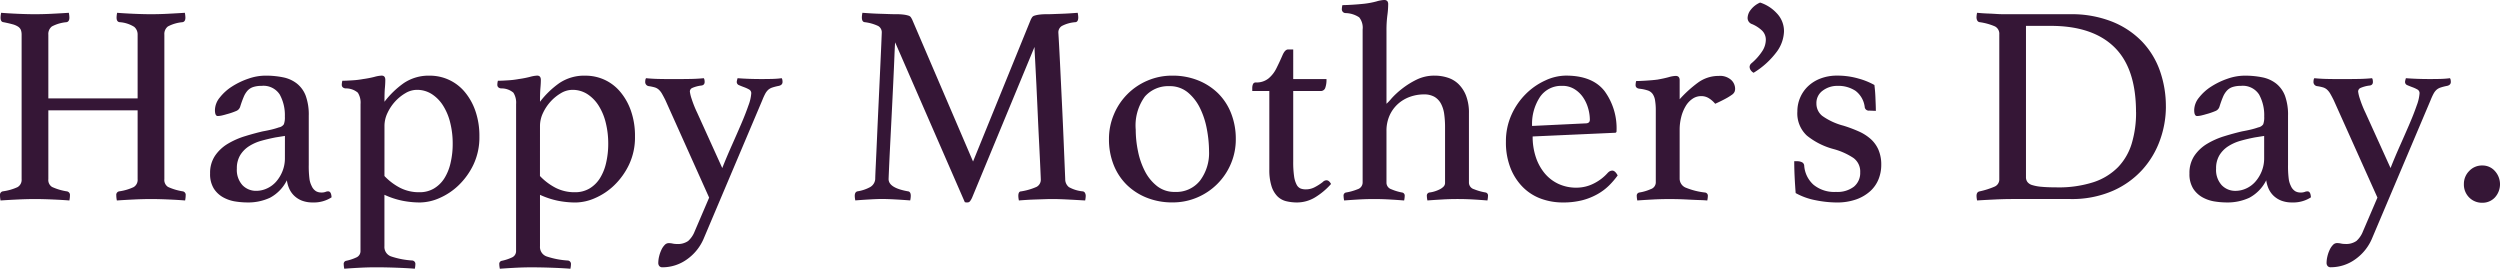 <svg id="グループ_1679" data-name="グループ 1679" xmlns="http://www.w3.org/2000/svg" xmlns:xlink="http://www.w3.org/1999/xlink" width="345.761" height="37.162" viewBox="0 0 345.761 37.162">
  <defs>
    <clipPath id="clip-path">
      <rect id="長方形_808" data-name="長方形 808" width="345.761" height="37.162" fill="none"/>
    </clipPath>
  </defs>
  <g id="グループ_1678" data-name="グループ 1678" clip-path="url(#clip-path)">
    <path id="パス_12605" data-name="パス 12605" d="M22.731,23.861a1.14,1.14,0,0,0,.511,1.08,7.835,7.835,0,0,0,2.045.609.49.49,0,0,1,.393.553,3.677,3.677,0,0,1-.079.708q-.984-.081-2.316-.139c-.89-.039-1.683-.058-2.382-.058-.727,0-1.5.019-2.324.058s-1.629.085-2.416.139a3.52,3.52,0,0,1-.079-.708.488.488,0,0,1,.393-.553,7.023,7.023,0,0,0,2.006-.588,1.162,1.162,0,0,0,.551-1.1V14.342H6.686v9.519a1.136,1.136,0,0,0,.511,1.08,7.835,7.835,0,0,0,2.045.609.5.5,0,0,1,.433.553,3.677,3.677,0,0,1-.079.708c-.681-.054-1.47-.1-2.36-.139s-1.691-.058-2.4-.058q-1.1,0-2.32.058t-2.438.139A3.52,3.52,0,0,1,0,26.1a.488.488,0,0,1,.393-.553,7.124,7.124,0,0,0,2.045-.588,1.162,1.162,0,0,0,.551-1.1V3.883a1.878,1.878,0,0,0-.1-.65,1.023,1.023,0,0,0-.375-.453,2.569,2.569,0,0,0-.766-.333C1.422,2.356,1,2.256.472,2.153.209,2.126.079,1.915.079,1.524A3.391,3.391,0,0,1,.157.855c.656.052,1.416.1,2.281.137S4.09,1.05,4.8,1.05c.733,0,1.507-.017,2.32-.058S8.731.907,9.517.855a3.556,3.556,0,0,1,.079.669c0,.368-.132.575-.393.629a5.28,5.28,0,0,0-2.026.59,1.311,1.311,0,0,0-.491,1.14v8.809H19.034V3.883A1.371,1.371,0,0,0,18.562,2.8a4.327,4.327,0,0,0-2.006-.648c-.29-.027-.433-.238-.433-.629A3.391,3.391,0,0,1,16.2.855c.656.052,1.42.1,2.3.137s1.662.058,2.364.058c.724,0,1.486-.017,2.283-.058s1.6-.085,2.416-.137a3.556,3.556,0,0,1,.079.669c0,.368-.132.575-.393.629a5.28,5.28,0,0,0-2.026.59,1.311,1.311,0,0,0-.491,1.14Z" transform="translate(0 0.915)" fill="#351636"/>
    <path id="パス_12606" data-name="パス 12606" d="M30.362,21.058c.288,0,.445.277.472.828a4.479,4.479,0,0,1-2.6.706,4.069,4.069,0,0,1-1.509-.255,3.208,3.208,0,0,1-1.074-.689,3.086,3.086,0,0,1-.677-.981,4.2,4.2,0,0,1-.319-1.14,5.515,5.515,0,0,1-2.341,2.418,7.16,7.16,0,0,1-3.125.648,10.976,10.976,0,0,1-1.672-.137,5.042,5.042,0,0,1-1.67-.569,3.6,3.6,0,0,1-1.3-1.219,3.767,3.767,0,0,1-.511-2.084,4.236,4.236,0,0,1,.687-2.459,5.639,5.639,0,0,1,1.77-1.652,10.7,10.7,0,0,1,2.36-1.041q1.279-.394,2.459-.671c.445-.079.859-.164,1.238-.255a10.236,10.236,0,0,0,1-.294,1.041,1.041,0,0,0,.687-.433,2.687,2.687,0,0,0,.139-1.062,5.924,5.924,0,0,0-.708-3.049,2.679,2.679,0,0,0-2.517-1.2,3.664,3.664,0,0,0-1.14.157,1.869,1.869,0,0,0-.787.493A3.019,3.019,0,0,0,18.682,8q-.236.553-.472,1.3a.937.937,0,0,1-.532.629,9.584,9.584,0,0,1-1.4.474c-.157.052-.354.1-.59.157a2.862,2.862,0,0,1-.59.079c-.263,0-.393-.277-.393-.826a2.813,2.813,0,0,1,.669-1.73,6.737,6.737,0,0,1,1.71-1.536,10.4,10.4,0,0,1,2.262-1.08,7.222,7.222,0,0,1,2.32-.412,11.933,11.933,0,0,1,2.482.236,4.5,4.5,0,0,1,1.9.865,3.935,3.935,0,0,1,1.215,1.689,7.657,7.657,0,0,1,.418,2.753v6.766a13.929,13.929,0,0,0,.1,1.985,3,3,0,0,0,.3.965,1.589,1.589,0,0,0,.609.727,1.459,1.459,0,0,0,.689.176,1.621,1.621,0,0,0,.609-.079.956.956,0,0,1,.375-.079m-5.978-7.667-1.267.2q-1.028.2-2,.47a6.258,6.258,0,0,0-1.722.768,3.9,3.9,0,0,0-1.207,1.24,3.5,3.5,0,0,0-.453,1.848,3.124,3.124,0,0,0,.77,2.279,2.579,2.579,0,0,0,1.919.789,3.528,3.528,0,0,0,1.484-.335,3.736,3.736,0,0,0,1.267-.944,5.022,5.022,0,0,0,.869-1.436,4.755,4.755,0,0,0,.337-1.809Z" transform="translate(15.022 5.407)" fill="#351636"/>
    <path id="パス_12607" data-name="パス 12607" d="M25.433,8.985a2.569,2.569,0,0,0-.373-1.571,2.5,2.5,0,0,0-1.712-.592c-.339-.05-.511-.221-.511-.511a2.456,2.456,0,0,1,.079-.549c.344,0,.807-.021,1.4-.06a11.765,11.765,0,0,0,1.476-.176,13.725,13.725,0,0,0,1.554-.3,4.53,4.53,0,0,1,1-.176c.344,0,.511.2.511.59,0,.313-.017.687-.058,1.12s-.058,1.07-.058,1.908A12.3,12.3,0,0,1,31.394,6.1a6.144,6.144,0,0,1,3.637-1.041,6.26,6.26,0,0,1,4.759,2.184A8.269,8.269,0,0,1,41.3,9.891a10.491,10.491,0,0,1,.571,3.577,8.8,8.8,0,0,1-.826,3.9A9.844,9.844,0,0,1,39,20.214a8.923,8.923,0,0,1-2.651,1.772,6.855,6.855,0,0,1-2.656.609,12.534,12.534,0,0,1-2.457-.238,11.259,11.259,0,0,1-2.5-.824v7.116a1.381,1.381,0,0,0,.9,1.4,11.341,11.341,0,0,0,2.947.571.47.47,0,0,1,.433.511,3.209,3.209,0,0,1-.077.627q-.9-.078-2.478-.137t-2.952-.058c-.679,0-1.4.019-2.163.058s-1.482.085-2.163.137a3.378,3.378,0,0,1-.077-.627.427.427,0,0,1,.354-.472,6.488,6.488,0,0,0,1.416-.472.94.94,0,0,0,.549-.9Zm3.306,9.952A8.187,8.187,0,0,0,30.9,20.568a5.731,5.731,0,0,0,2.672.611,3.855,3.855,0,0,0,2.006-.511,4.35,4.35,0,0,0,1.439-1.4,6.789,6.789,0,0,0,.861-2.122,11.415,11.415,0,0,0,.3-2.695,11.766,11.766,0,0,0-.335-2.852,7.9,7.9,0,0,0-.981-2.378,5.149,5.149,0,0,0-1.573-1.614,3.772,3.772,0,0,0-2.064-.588,3.123,3.123,0,0,0-1.573.451,6.086,6.086,0,0,0-1.436,1.159,6.293,6.293,0,0,0-1.06,1.594,4.166,4.166,0,0,0-.414,1.79Z" transform="translate(24.432 5.407)" fill="#351636"/>
    <path id="パス_12608" data-name="パス 12608" d="M35.827,8.985a2.569,2.569,0,0,0-.373-1.571,2.505,2.505,0,0,0-1.712-.592c-.342-.05-.511-.221-.511-.511a2.341,2.341,0,0,1,.079-.549q.512,0,1.4-.06a11.726,11.726,0,0,0,1.474-.176,13.724,13.724,0,0,0,1.554-.3,4.524,4.524,0,0,1,1-.176c.342,0,.511.2.511.59,0,.313-.019.687-.058,1.12s-.06,1.07-.06,1.908A12.348,12.348,0,0,1,41.786,6.1a6.149,6.149,0,0,1,3.637-1.041A6.29,6.29,0,0,1,48,5.6a6.219,6.219,0,0,1,2.182,1.633A8.273,8.273,0,0,1,51.7,9.891a10.493,10.493,0,0,1,.569,3.577,8.773,8.773,0,0,1-.826,3.9,9.839,9.839,0,0,1-2.045,2.85,8.906,8.906,0,0,1-2.654,1.772,6.855,6.855,0,0,1-2.656.609,12.534,12.534,0,0,1-2.457-.238,11.329,11.329,0,0,1-2.5-.824v7.116a1.384,1.384,0,0,0,.9,1.4,11.341,11.341,0,0,0,2.95.571.47.47,0,0,1,.433.511,3.239,3.239,0,0,1-.079.627q-.9-.078-2.478-.137c-1.047-.039-2.033-.058-2.95-.058-.681,0-1.4.019-2.163.058s-1.482.085-2.163.137a3.239,3.239,0,0,1-.079-.627.427.427,0,0,1,.354-.472,6.45,6.45,0,0,0,1.416-.472.942.942,0,0,0,.551-.9Zm3.3,9.952a8.22,8.22,0,0,0,2.163,1.631,5.746,5.746,0,0,0,2.674.611,3.86,3.86,0,0,0,2.006-.511,4.325,4.325,0,0,0,1.436-1.4,6.791,6.791,0,0,0,.863-2.122,11.524,11.524,0,0,0,.3-2.695,11.87,11.87,0,0,0-.335-2.852,7.955,7.955,0,0,0-.981-2.378,5.194,5.194,0,0,0-1.573-1.614,3.779,3.779,0,0,0-2.066-.588,3.123,3.123,0,0,0-1.573.451,6.076,6.076,0,0,0-1.434,1.159,6.3,6.3,0,0,0-1.062,1.594,4.2,4.2,0,0,0-.414,1.79Z" transform="translate(35.552 5.407)" fill="#351636"/>
    <path id="パス_12609" data-name="パス 12609" d="M53.769,17.652q.59-1.493,1.3-3.086t1.318-3.01q.609-1.416,1-2.556a5.818,5.818,0,0,0,.393-1.691.578.578,0,0,0-.315-.532,4.664,4.664,0,0,0-.687-.313c-.25-.091-.48-.184-.689-.275a.469.469,0,0,1-.315-.453,1.046,1.046,0,0,1,.039-.236c.025-.106.052-.2.079-.275q1.534.118,3.264.118.9,0,1.573-.019t1.258-.1a.654.654,0,0,1,.1.275,2.225,2.225,0,0,1,.019.236c0,.29-.172.472-.511.551a7.133,7.133,0,0,0-.925.236,1.628,1.628,0,0,0-.551.315,2.148,2.148,0,0,0-.393.511,8.329,8.329,0,0,0-.412.9L51.252,27.288a6.722,6.722,0,0,1-2.36,2.989,5.8,5.8,0,0,1-3.382,1.1.535.535,0,0,1-.451-.176.653.653,0,0,1-.139-.414,3.978,3.978,0,0,1,.118-.925,4.63,4.63,0,0,1,.315-.9,2.345,2.345,0,0,1,.451-.669.752.752,0,0,1,.532-.257,2.445,2.445,0,0,1,.571.06,2.646,2.646,0,0,0,.569.058,2.482,2.482,0,0,0,1.573-.412,3.459,3.459,0,0,0,.9-1.318l2.006-4.68L45.9,8.253c-.184-.366-.342-.66-.472-.886A2.337,2.337,0,0,0,45,6.819a1.476,1.476,0,0,0-.551-.317,6.227,6.227,0,0,0-.826-.176.568.568,0,0,1-.511-.59A2.225,2.225,0,0,1,43.13,5.5a.627.627,0,0,1,.1-.275q.786.078,1.594.1t1.828.019h1.14q.944,0,1.77-.019t1.652-.1a.654.654,0,0,1,.1.275,2.226,2.226,0,0,1,.019.236c0,.317-.172.486-.511.511a4.474,4.474,0,0,0-1.219.333.546.546,0,0,0-.315.493,5.079,5.079,0,0,0,.236.983,15.014,15.014,0,0,0,.787,1.966Z" transform="translate(46.123 5.59)" fill="#351636"/>
    <path id="パス_12610" data-name="パス 12610" d="M81.457,1.8c.052-.106.112-.211.176-.315a.616.616,0,0,1,.335-.236,4.007,4.007,0,0,1,.629-.137,7.529,7.529,0,0,1,1.1-.06q.314,0,.826-.019c.342-.014.708-.027,1.1-.041s.793-.031,1.2-.058S87.6.882,87.946.855a3.275,3.275,0,0,1,.079.629c0,.42-.132.642-.393.669a4.736,4.736,0,0,0-1.888.532,1.032,1.032,0,0,0-.472.884c0,.027.021.373.06,1.041s.1,1.784.176,3.345.176,3.637.3,6.232.255,5.82.414,9.675a1.381,1.381,0,0,0,.509,1.1,4.864,4.864,0,0,0,1.927.59.422.422,0,0,1,.3.215.861.861,0,0,1,.1.414,3.429,3.429,0,0,1-.079.629c-.917-.052-1.751-.1-2.5-.137s-1.434-.06-2.064-.06c-.263,0-.59.006-.983.019s-.805.027-1.238.041-.859.031-1.279.058-.787.052-1.1.079a3.258,3.258,0,0,1-.079-.629c0-.42.13-.629.393-.629a8.5,8.5,0,0,0,2.144-.629,1.118,1.118,0,0,0,.569-1.062q0-.118-.06-1.455t-.155-3.264q-.1-1.925-.2-4.169t-.195-4.229q-.1-1.984-.176-3.419c-.056-.958-.081-1.54-.081-1.751l-8.613,20.8a2.575,2.575,0,0,1-.3.532.45.45,0,0,1-.373.176.956.956,0,0,1-.354-.039L62.7,4.945c-.027.261-.06.9-.1,1.906s-.093,2.211-.159,3.6-.137,2.858-.215,4.4-.151,2.976-.217,4.287-.118,2.413-.157,3.3-.058,1.364-.058,1.416q0,1.22,2.674,1.691c.261.027.393.236.393.629a3.43,3.43,0,0,1-.079.629c-.708-.052-1.4-.1-2.084-.137s-1.285-.06-1.809-.06c-.42,0-.983.019-1.691.06s-1.376.085-2.006.137a3.256,3.256,0,0,1-.079-.629c0-.366.13-.575.393-.629a5.378,5.378,0,0,0,1.71-.571,1.394,1.394,0,0,0,.729-1.12c0-.236.027-.9.079-1.987S60.135,19.5,60.2,18s.139-3.08.217-4.759.151-3.231.215-4.661.12-2.606.159-3.539.058-1.408.058-1.434a1,1,0,0,0-.491-.923,6.026,6.026,0,0,0-1.869-.532c-.263-.027-.393-.248-.393-.669a3.451,3.451,0,0,1,.079-.629c.342.027.729.052,1.159.079s.865.046,1.3.058.847.027,1.24.041.708.019.944.019a7.549,7.549,0,0,1,1.1.06,4.007,4.007,0,0,1,.629.137.61.61,0,0,1,.333.236c.066.1.124.209.178.315l8.416,19.624Z" transform="translate(61.103 0.915)" fill="#351636"/>
    <path id="パス_12611" data-name="パス 12611" d="M74.1,13.824a8.643,8.643,0,0,1,.687-3.421,8.683,8.683,0,0,1,4.641-4.661,8.6,8.6,0,0,1,3.442-.687,9.406,9.406,0,0,1,3.539.648A8.369,8.369,0,0,1,89.181,7.49a7.973,7.973,0,0,1,1.811,2.774,9.594,9.594,0,0,1,.648,3.56,8.568,8.568,0,0,1-.689,3.44A8.719,8.719,0,0,1,86.31,21.9a8.567,8.567,0,0,1-3.44.687,9.391,9.391,0,0,1-3.539-.648,8.357,8.357,0,0,1-2.774-1.788A7.987,7.987,0,0,1,74.748,17.4a9.494,9.494,0,0,1-.648-3.577m3.7-1.3a14.737,14.737,0,0,0,.315,2.989,10.466,10.466,0,0,0,.962,2.774,6.234,6.234,0,0,0,1.672,2.045,3.871,3.871,0,0,0,2.478.805A4.173,4.173,0,0,0,86.7,19.564a6.349,6.349,0,0,0,1.24-4.051,16.752,16.752,0,0,0-.3-3.047,11.137,11.137,0,0,0-.944-2.91,6.535,6.535,0,0,0-1.691-2.182,3.893,3.893,0,0,0-2.575-.865,4.288,4.288,0,0,0-3.364,1.434A6.788,6.788,0,0,0,77.8,12.524" transform="translate(79.276 5.407)" fill="#351636"/>
    <path id="パス_12612" data-name="パス 12612" d="M93.389,21.672a.853.853,0,0,1,.335-.236.808.808,0,0,1,.215-.039c.236,0,.445.17.629.511a9.607,9.607,0,0,1-2.2,1.848,4.829,4.829,0,0,1-2.517.708,6.25,6.25,0,0,1-1.494-.176,2.592,2.592,0,0,1-1.219-.689,3.5,3.5,0,0,1-.805-1.4,7.437,7.437,0,0,1-.3-2.3V9.046h-2.36V8.613a1.343,1.343,0,0,1,.1-.509.4.4,0,0,1,.414-.236,2.625,2.625,0,0,0,1.73-.553,4.261,4.261,0,0,0,1.1-1.414q.472-.944.826-1.772t.787-.824h.708V7.4h4.6a3.3,3.3,0,0,1-.176,1.238.647.647,0,0,1-.65.412H89.338V18.8a13.88,13.88,0,0,0,.118,2.026,3.508,3.508,0,0,0,.354,1.178,1.125,1.125,0,0,0,.551.532,2,2,0,0,0,.708.118,2.641,2.641,0,0,0,1.24-.3,7.216,7.216,0,0,0,1.08-.687" transform="translate(89.52 3.537)" fill="#351636"/>
    <path id="パス_12613" data-name="パス 12613" d="M95.834,14.354a6.516,6.516,0,0,0,.669-.708,11.175,11.175,0,0,1,1.436-1.337,11.3,11.3,0,0,1,2.024-1.277,5.54,5.54,0,0,1,2.517-.571,5.9,5.9,0,0,1,1.809.275,3.8,3.8,0,0,1,1.515.9,4.581,4.581,0,0,1,1.041,1.612,6.59,6.59,0,0,1,.393,2.438v9.6a.96.96,0,0,0,.708.886,7.494,7.494,0,0,0,1.612.451.421.421,0,0,1,.315.472,3.256,3.256,0,0,1-.079.629c-.681-.052-1.343-.1-1.987-.137s-1.366-.06-2.161-.06c-.689,0-1.385.019-2.082.06s-1.387.085-2.068.137a3.256,3.256,0,0,1-.079-.629.427.427,0,0,1,.354-.472,3.9,3.9,0,0,0,.729-.157,4.616,4.616,0,0,0,.687-.275,2,2,0,0,0,.532-.375.72.72,0,0,0,.215-.53V17.579a12.829,12.829,0,0,0-.118-1.809,4.244,4.244,0,0,0-.449-1.436,2.426,2.426,0,0,0-.9-.944A2.879,2.879,0,0,0,101,13.057a5.725,5.725,0,0,0-1.919.333,5.007,5.007,0,0,0-1.662.985,4.773,4.773,0,0,0-1.155,1.592,5.154,5.154,0,0,0-.431,2.163v7.158a.954.954,0,0,0,.669.886A6.835,6.835,0,0,0,98,26.625a.427.427,0,0,1,.354.472,3.257,3.257,0,0,1-.079.629c-.681-.052-1.352-.1-2.008-.137s-1.36-.06-2.1-.06c-.77,0-1.5.019-2.18.06s-1.354.085-2.01.137A3.432,3.432,0,0,1,89.9,27.1a.421.421,0,0,1,.315-.472,7.494,7.494,0,0,0,1.612-.451.98.98,0,0,0,.708-.925V4.09A2.286,2.286,0,0,0,92.059,2.4a3.525,3.525,0,0,0-1.888-.59.52.52,0,0,1-.511-.551,2.357,2.357,0,0,1,.079-.551c.342,0,.813-.021,1.416-.058S92.307.565,92.806.511A11.815,11.815,0,0,0,94.439.2,4.507,4.507,0,0,1,95.474,0a.577.577,0,0,1,.476.157.693.693,0,0,1,.12.433,11.982,11.982,0,0,1-.118,1.554,15.811,15.811,0,0,0-.118,2.064Z" transform="translate(95.923 0)" fill="#351636"/>
    <path id="パス_12614" data-name="パス 12614" d="M114.747,18.464a.83.83,0,0,1,.588-.275c.261,0,.509.226.743.669a11.208,11.208,0,0,1-1.178,1.376,7.469,7.469,0,0,1-1.594,1.2,8.739,8.739,0,0,1-2.1.849,10.711,10.711,0,0,1-2.714.313,8.733,8.733,0,0,1-2.991-.511,6.85,6.85,0,0,1-2.5-1.573,7.789,7.789,0,0,1-1.728-2.633,9.662,9.662,0,0,1-.65-3.7,8.914,8.914,0,0,1,.764-3.7,9.583,9.583,0,0,1,1.989-2.89,9.2,9.2,0,0,1,2.693-1.867,6.865,6.865,0,0,1,2.852-.671q3.657,0,5.33,2.124a8.708,8.708,0,0,1,1.67,5.545.209.209,0,0,1-.236.238l-11.366.509a8.926,8.926,0,0,0,.431,2.832,6.868,6.868,0,0,0,1.215,2.242,5.511,5.511,0,0,0,1.9,1.476,5.813,5.813,0,0,0,2.527.532,5.271,5.271,0,0,0,2.411-.59,6.362,6.362,0,0,0,1.939-1.5M108.39,6.469A3.542,3.542,0,0,0,105.337,8a6.751,6.751,0,0,0-1.095,4.013l7.4-.356c.391,0,.588-.17.588-.509a5.75,5.75,0,0,0-.236-1.575,5.137,5.137,0,0,0-.7-1.513,3.93,3.93,0,0,0-1.194-1.14,3.137,3.137,0,0,0-1.7-.453" transform="translate(107.653 5.406)" fill="#351636"/>
    <path id="パス_12615" data-name="パス 12615" d="M120.81,5.072a2.309,2.309,0,0,1,1.693.553,1.686,1.686,0,0,1,.551,1.217,1.158,1.158,0,0,1-.081.433,1.046,1.046,0,0,1-.375.414,7.559,7.559,0,0,1-.826.511c-.354.195-.845.439-1.474.727a3.665,3.665,0,0,0-.844-.747,1.972,1.972,0,0,0-1.083-.313,2.106,2.106,0,0,0-1.217.373,3.168,3.168,0,0,0-.944,1.02,5.517,5.517,0,0,0-.611,1.5,7.1,7.1,0,0,0-.217,1.749v6.764a1.35,1.35,0,0,0,.907,1.279,9.814,9.814,0,0,0,2.6.648.441.441,0,0,1,.393.474,3.411,3.411,0,0,1-.079.627c-.288-.025-.652-.046-1.085-.058s-.882-.035-1.356-.058-.956-.048-1.461-.062-.96-.017-1.387-.017c-.718,0-1.459.017-2.219.058s-1.488.085-2.169.137a3.378,3.378,0,0,1-.077-.627.429.429,0,0,1,.354-.474,6.359,6.359,0,0,0,1.59-.472.987.987,0,0,0,.689-.9V9.831a8.152,8.152,0,0,0-.1-1.374,2.133,2.133,0,0,0-.335-.886,1.35,1.35,0,0,0-.689-.491,5.414,5.414,0,0,0-1.157-.238c-.344-.052-.513-.221-.513-.511a2.129,2.129,0,0,1,.081-.549q.509,0,1.436-.062c.613-.037,1.12-.085,1.515-.137q.876-.155,1.532-.333a4.076,4.076,0,0,1,.975-.178c.373,0,.557.2.557.59V8.3A16.656,16.656,0,0,1,117.92,6a4.8,4.8,0,0,1,2.89-.925" transform="translate(116.921 5.426)" fill="#351636"/>
    <path id="パス_12616" data-name="パス 12616" d="M117.6,9.883a1.174,1.174,0,0,1-.433-.412.865.865,0,0,1-.118-.412.68.68,0,0,1,.236-.474A7.7,7.7,0,0,0,118.857,6.8a2.931,2.931,0,0,0,.433-1.436,1.758,1.758,0,0,0-.611-1.4,4.622,4.622,0,0,0-1.277-.807.889.889,0,0,1-.629-.9,1.892,1.892,0,0,1,.414-1.06A3.273,3.273,0,0,1,118.5.171a5.362,5.362,0,0,1,2.281,1.455,3.552,3.552,0,0,1,1.023,2.554,5.035,5.035,0,0,1-.925,2.695A11.281,11.281,0,0,1,117.6,9.883" transform="translate(124.93 0.183)" fill="#351636"/>
    <path id="パス_12617" data-name="パス 12617" d="M130.271,9.891a.569.569,0,0,1-.629-.433,3.307,3.307,0,0,0-1.277-2.3,4.316,4.316,0,0,0-2.5-.689,3.329,3.329,0,0,0-2.024.648,2.093,2.093,0,0,0-.886,1.79,2.167,2.167,0,0,0,.805,1.712,8.921,8.921,0,0,0,2.931,1.356,18.9,18.9,0,0,1,2.105.787,6.382,6.382,0,0,1,1.65,1.043A4.287,4.287,0,0,1,131.53,15.3a5.177,5.177,0,0,1,.393,2.105,5.311,5.311,0,0,1-.373,1.966,4.48,4.48,0,0,1-1.143,1.652,5.8,5.8,0,0,1-1.925,1.14,7.974,7.974,0,0,1-2.774.433,15.064,15.064,0,0,1-2.813-.3,9.18,9.18,0,0,1-2.811-1c-.052-.681-.1-1.4-.137-2.142s-.06-1.5-.06-2.262h.393a1.5,1.5,0,0,1,.669.137.557.557,0,0,1,.315.453,3.918,3.918,0,0,0,1.279,2.654,4.519,4.519,0,0,0,3.125,1,3.744,3.744,0,0,0,2.478-.729,2.457,2.457,0,0,0,.865-1.985,2.31,2.31,0,0,0-.944-1.987,9.461,9.461,0,0,0-2.792-1.24,9.9,9.9,0,0,1-3.637-1.846,4.174,4.174,0,0,1-1.318-3.343,4.768,4.768,0,0,1,.393-1.927,4.719,4.719,0,0,1,1.1-1.573,5.149,5.149,0,0,1,1.73-1.062,6.331,6.331,0,0,1,2.281-.393,10.436,10.436,0,0,1,2.97.412,9.723,9.723,0,0,1,2.182.886c.025.211.052.466.079.766s.046.617.06.944.025.658.039.985.019.623.019.884Z" transform="translate(128.264 5.407)" fill="#351636"/>
    <path id="パス_12618" data-name="パス 12618" d="M158.26,13.834a13.692,13.692,0,0,1-.807,4.6,12.215,12.215,0,0,1-2.438,4.111,12.051,12.051,0,0,1-4.127,2.947,14.129,14.129,0,0,1-5.839,1.122h-8.064c-.683,0-1.455.019-2.32.06s-1.706.085-2.517.137a3.24,3.24,0,0,1-.079-.629c0-.366.143-.575.433-.629a11.026,11.026,0,0,0,2.086-.666,1.074,1.074,0,0,0,.629-1.025V3.843a1.144,1.144,0,0,0-.592-1.1,8.107,8.107,0,0,0-2.124-.59.434.434,0,0,1-.335-.236.942.942,0,0,1-.1-.433,3.3,3.3,0,0,1,.079-.629c.551.054,1.031.085,1.434.1s.793.033,1.161.058.727.039,1.08.039h9.184a15.251,15.251,0,0,1,5.8,1.023,11.876,11.876,0,0,1,4.148,2.753,11.279,11.279,0,0,1,2.478,4.051,14.683,14.683,0,0,1,.826,4.957m-4.129.745q0-6.054-3.01-8.985t-8.789-2.931h-3.421V23.587a1.1,1.1,0,0,0,.2.666,1.278,1.278,0,0,0,.669.433,6.015,6.015,0,0,0,1.3.236c.551.052,1.244.079,2.084.079a15.662,15.662,0,0,0,5.113-.727,8.468,8.468,0,0,0,3.382-2.084,8.112,8.112,0,0,0,1.888-3.285,14.744,14.744,0,0,0,.59-4.326" transform="translate(141.294 0.913)" fill="#351636"/>
    <path id="パス_12619" data-name="パス 12619" d="M162.62,21.058c.286,0,.445.277.47.828a4.47,4.47,0,0,1-2.6.706,4.058,4.058,0,0,1-1.507-.255,3.239,3.239,0,0,1-1.076-.689,3.121,3.121,0,0,1-.677-.981,4.358,4.358,0,0,1-.319-1.14,5.522,5.522,0,0,1-2.339,2.418,7.17,7.17,0,0,1-3.128.648,10.95,10.95,0,0,1-1.67-.137,5.053,5.053,0,0,1-1.672-.569,3.636,3.636,0,0,1-1.3-1.219,3.785,3.785,0,0,1-.509-2.084,4.221,4.221,0,0,1,.687-2.459,5.631,5.631,0,0,1,1.768-1.652,10.717,10.717,0,0,1,2.362-1.041c.851-.263,1.672-.486,2.459-.671.443-.079.857-.164,1.238-.255a10.408,10.408,0,0,0,1-.294,1.047,1.047,0,0,0,.687-.433,2.739,2.739,0,0,0,.137-1.062,5.9,5.9,0,0,0-.708-3.049,2.677,2.677,0,0,0-2.517-1.2,3.651,3.651,0,0,0-1.138.157,1.843,1.843,0,0,0-.787.493,3.022,3.022,0,0,0-.553.884q-.236.553-.47,1.3a.943.943,0,0,1-.532.629,9.632,9.632,0,0,1-1.4.474c-.157.052-.354.1-.59.157a2.844,2.844,0,0,1-.588.079c-.263,0-.4-.277-.4-.826a2.826,2.826,0,0,1,.669-1.73,6.713,6.713,0,0,1,1.712-1.536,10.432,10.432,0,0,1,2.26-1.08,7.241,7.241,0,0,1,2.32-.412,11.954,11.954,0,0,1,2.484.236,4.523,4.523,0,0,1,1.9.865,3.952,3.952,0,0,1,1.215,1.689,7.656,7.656,0,0,1,.418,2.753v6.766a13.93,13.93,0,0,0,.1,1.985,3.01,3.01,0,0,0,.294.965,1.591,1.591,0,0,0,.611.727,1.444,1.444,0,0,0,.687.176,1.633,1.633,0,0,0,.611-.079.956.956,0,0,1,.375-.079m-5.98-7.667-1.265.2c-.685.13-1.354.288-2,.47a6.272,6.272,0,0,0-1.72.768,3.875,3.875,0,0,0-1.207,1.24,3.481,3.481,0,0,0-.455,1.848,3.116,3.116,0,0,0,.772,2.279,2.576,2.576,0,0,0,1.919.789,3.535,3.535,0,0,0,1.484-.335,3.748,3.748,0,0,0,1.265-.944,5.027,5.027,0,0,0,.871-1.436,4.754,4.754,0,0,0,.335-1.809Z" transform="translate(156.519 5.407)" fill="#351636"/>
    <path id="パス_12620" data-name="パス 12620" d="M165.241,17.652q.59-1.493,1.3-3.086t1.319-3.01q.609-1.416,1-2.556a5.888,5.888,0,0,0,.393-1.691.574.574,0,0,0-.315-.532,4.6,4.6,0,0,0-.689-.313c-.248-.091-.476-.184-.687-.275a.469.469,0,0,1-.315-.453,1.18,1.18,0,0,1,.039-.236c.027-.106.054-.2.079-.275,1.025.079,2.111.118,3.266.118.6,0,1.124-.006,1.571-.019s.865-.048,1.258-.1a.654.654,0,0,1,.1.275c.01.106.019.184.019.236,0,.29-.172.472-.511.551a7,7,0,0,0-.923.236,1.619,1.619,0,0,0-.553.315,2.091,2.091,0,0,0-.391.511,7.9,7.9,0,0,0-.414.9l-8.062,19.034a6.722,6.722,0,0,1-2.36,2.989,5.791,5.791,0,0,1-3.382,1.1.533.533,0,0,1-.451-.176.653.653,0,0,1-.139-.414,3.978,3.978,0,0,1,.118-.925,4.5,4.5,0,0,1,.315-.9,2.345,2.345,0,0,1,.451-.669.748.748,0,0,1,.532-.257,2.433,2.433,0,0,1,.571.06,2.646,2.646,0,0,0,.569.058,2.478,2.478,0,0,0,1.573-.412,3.437,3.437,0,0,0,.9-1.318l2.006-4.68L157.375,8.253c-.184-.366-.342-.66-.472-.886a2.392,2.392,0,0,0-.433-.549,1.444,1.444,0,0,0-.551-.317,6.228,6.228,0,0,0-.826-.176.569.569,0,0,1-.511-.59A2.225,2.225,0,0,1,154.6,5.5a.654.654,0,0,1,.1-.275q.786.078,1.594.1t1.828.019h1.14q.944,0,1.77-.019t1.652-.1a.653.653,0,0,1,.1.275c.01.106.019.184.019.236,0,.317-.172.486-.511.511a4.45,4.45,0,0,0-1.219.333.549.549,0,0,0-.315.493,5.082,5.082,0,0,0,.236.983,15.016,15.016,0,0,0,.787,1.966Z" transform="translate(165.382 5.59)" fill="#351636"/>
    <path id="パス_12621" data-name="パス 12621" d="M164.633,13.614a2.513,2.513,0,0,1,.729-1.79,2.409,2.409,0,0,1,1.828-.766,2.265,2.265,0,0,1,1.73.766,2.715,2.715,0,0,1,0,3.657,2.319,2.319,0,0,1-1.73.729,2.471,2.471,0,0,1-1.828-.729,2.522,2.522,0,0,1-.729-1.867" transform="translate(176.134 11.83)" fill="#351636"/>
  </g>
</svg>

